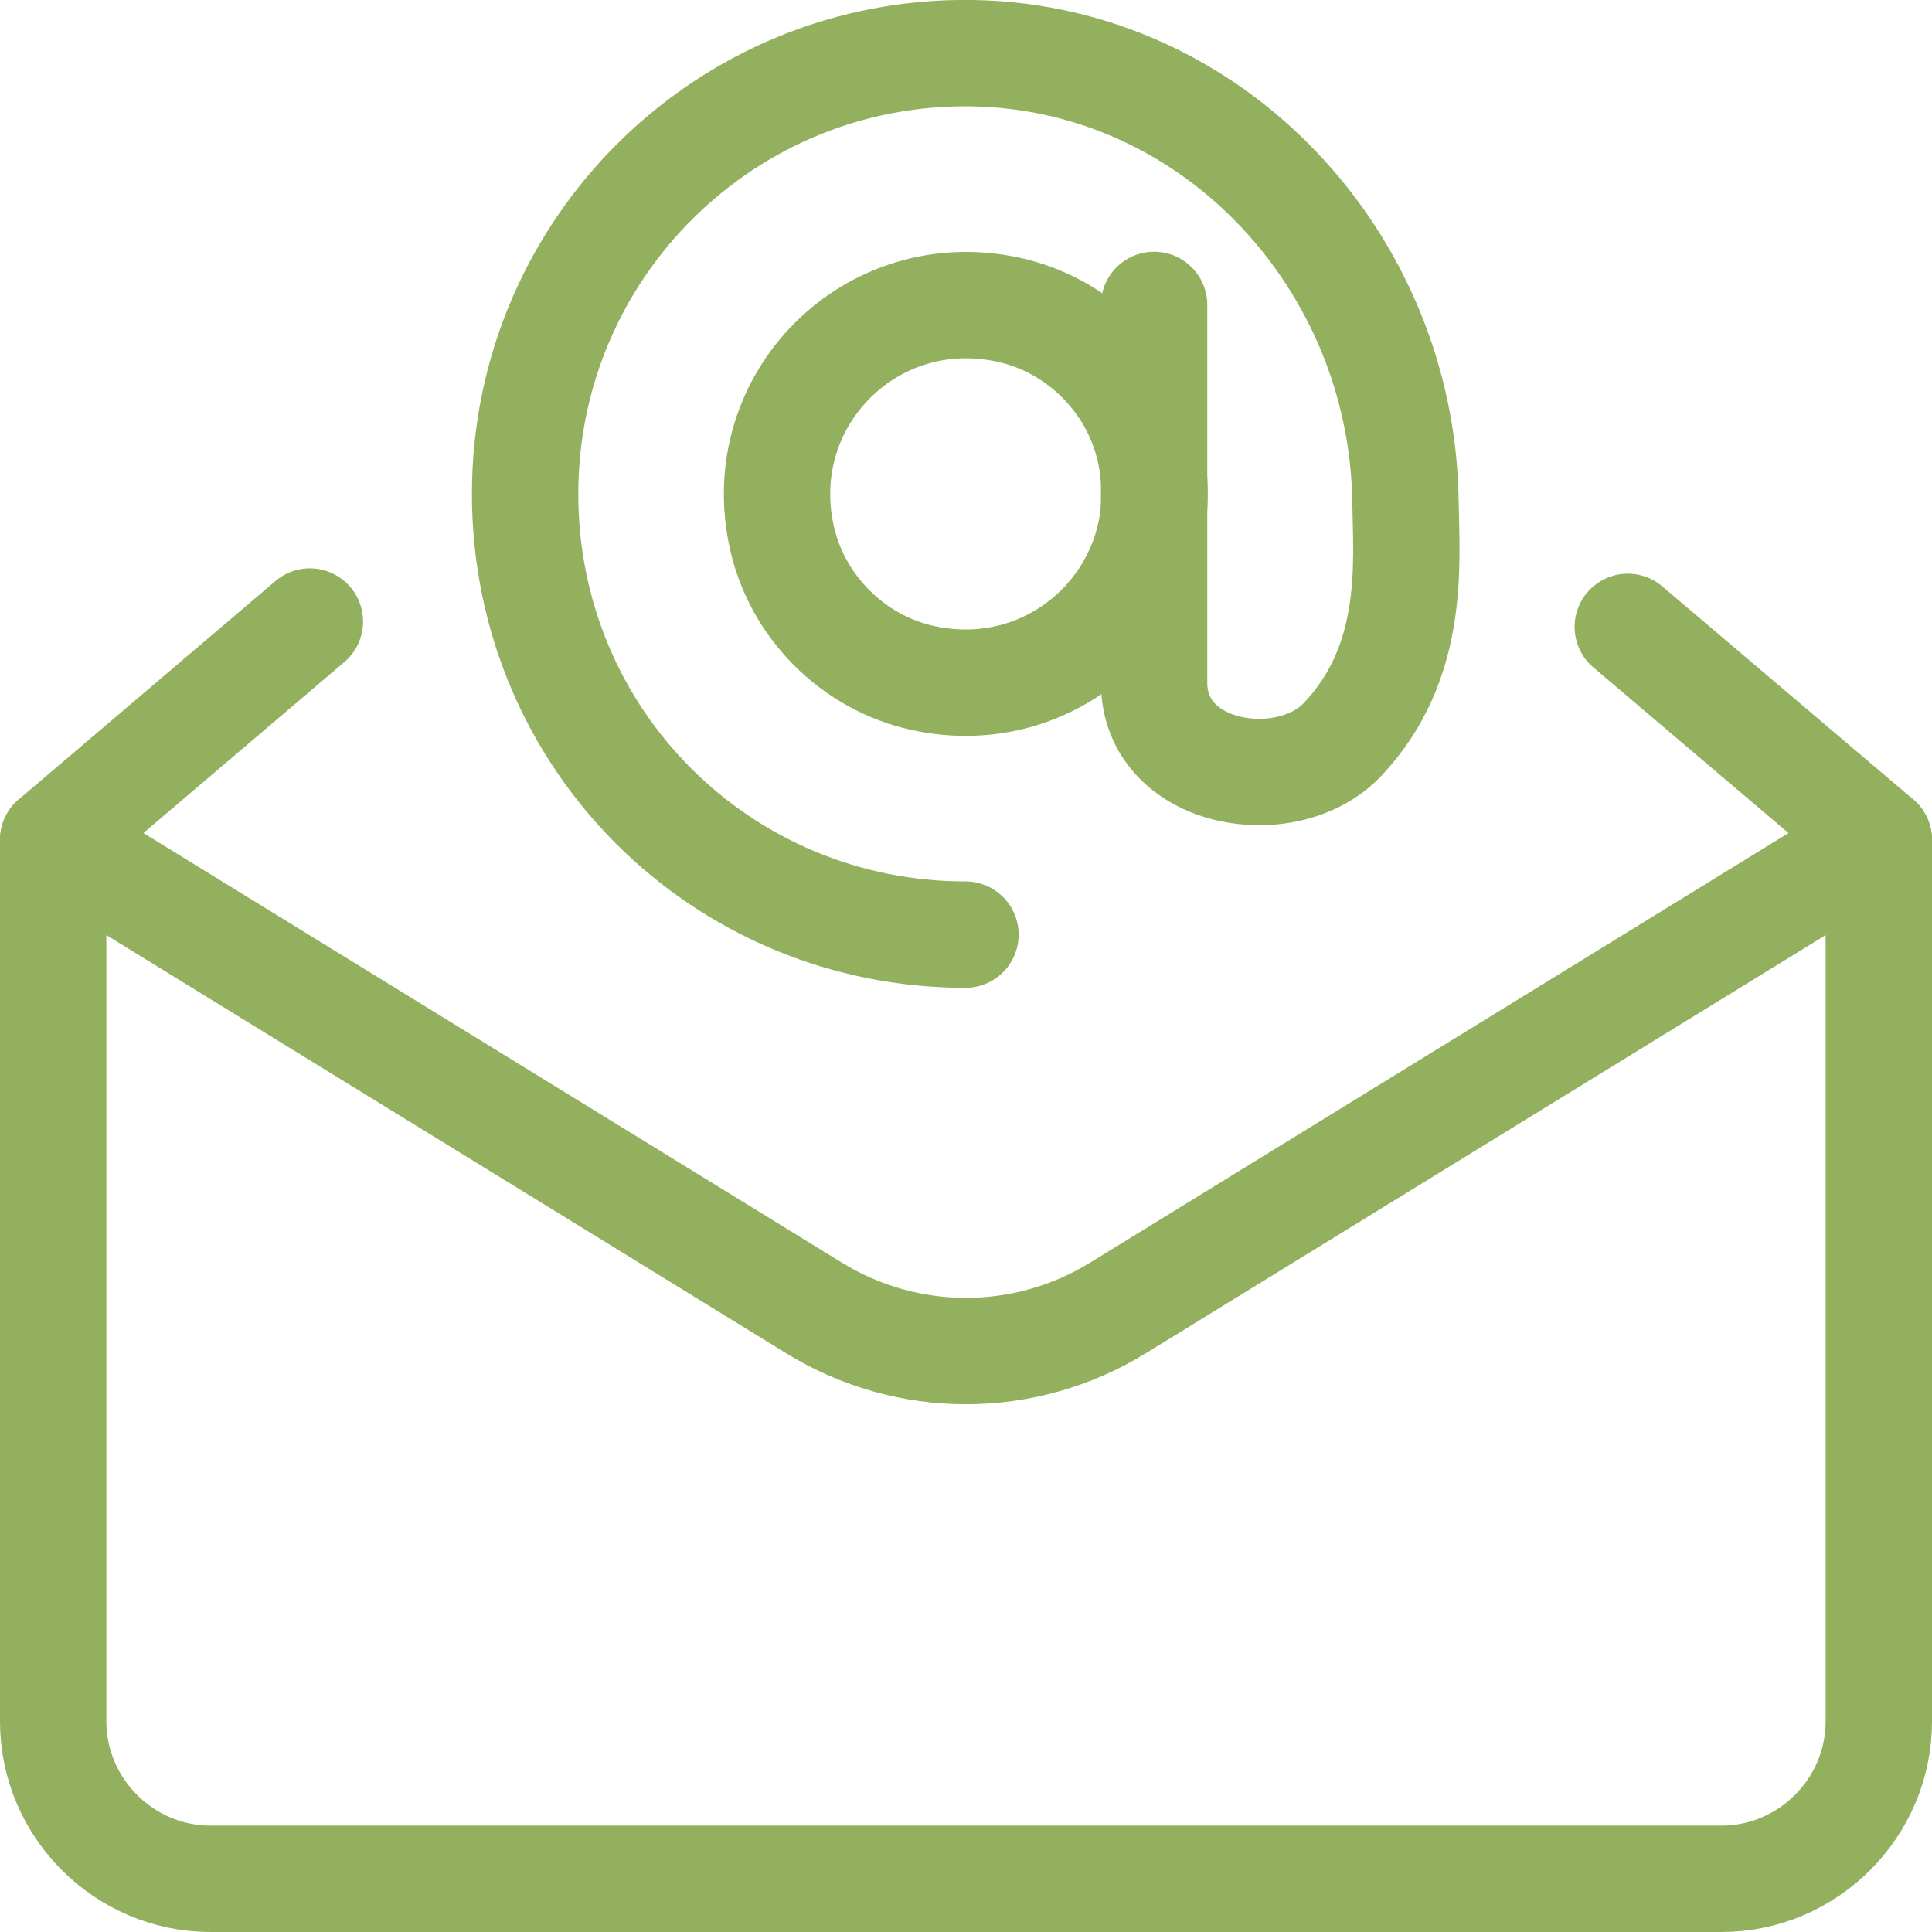 <?xml version="1.0" encoding="UTF-8"?><svg id="Layer_2" xmlns="http://www.w3.org/2000/svg" viewBox="0 0 54.49 54.49"><defs><style>.cls-1{stroke:#93B05F;}.cls-1,.cls-2{fill:none;stroke-linecap:round;stroke-linejoin:round;stroke-width:3px;}.cls-2{stroke:#93B05F;}</style></defs><g id="Layer_1-2"><g><g><path class="cls-2" d="m52.99,23.69l-21.46,13.2c-2.63,1.62-5.94,1.62-8.57,0L1.5,23.69"/><g><path class="cls-2" d="m52.99,23.81v24.74c0,2.44-2,4.44-4.44,4.44H5.94c-2.44,0-4.44-2-4.44-4.44v-24.74"/><line class="cls-2" x1="45.91" y1="17.68" x2="52.99" y2="23.69"/><line class="cls-2" x1="1.5" y1="23.69" x2="8.74" y2="17.53"/></g></g><g><path class="cls-1" d="m32.43,12.71c.86,3.88-2.53,7.27-6.41,6.41-1.96-.43-3.54-2.01-3.97-3.97-.86-3.88,2.53-7.27,6.41-6.41,1.96.43,3.54,2.01,3.97,3.97Z"/><path class="cls-1" d="m32.55,8.6v10.65c0,2.66,3.76,3.26,5.32,1.6,2.05-2.17,1.8-4.93,1.77-6.7-.09-6.79-5.42-12.53-12.2-12.65-6.95-.12-12.63,5.49-12.63,12.43s5.56,12.43,12.42,12.43"/></g></g></g></svg>